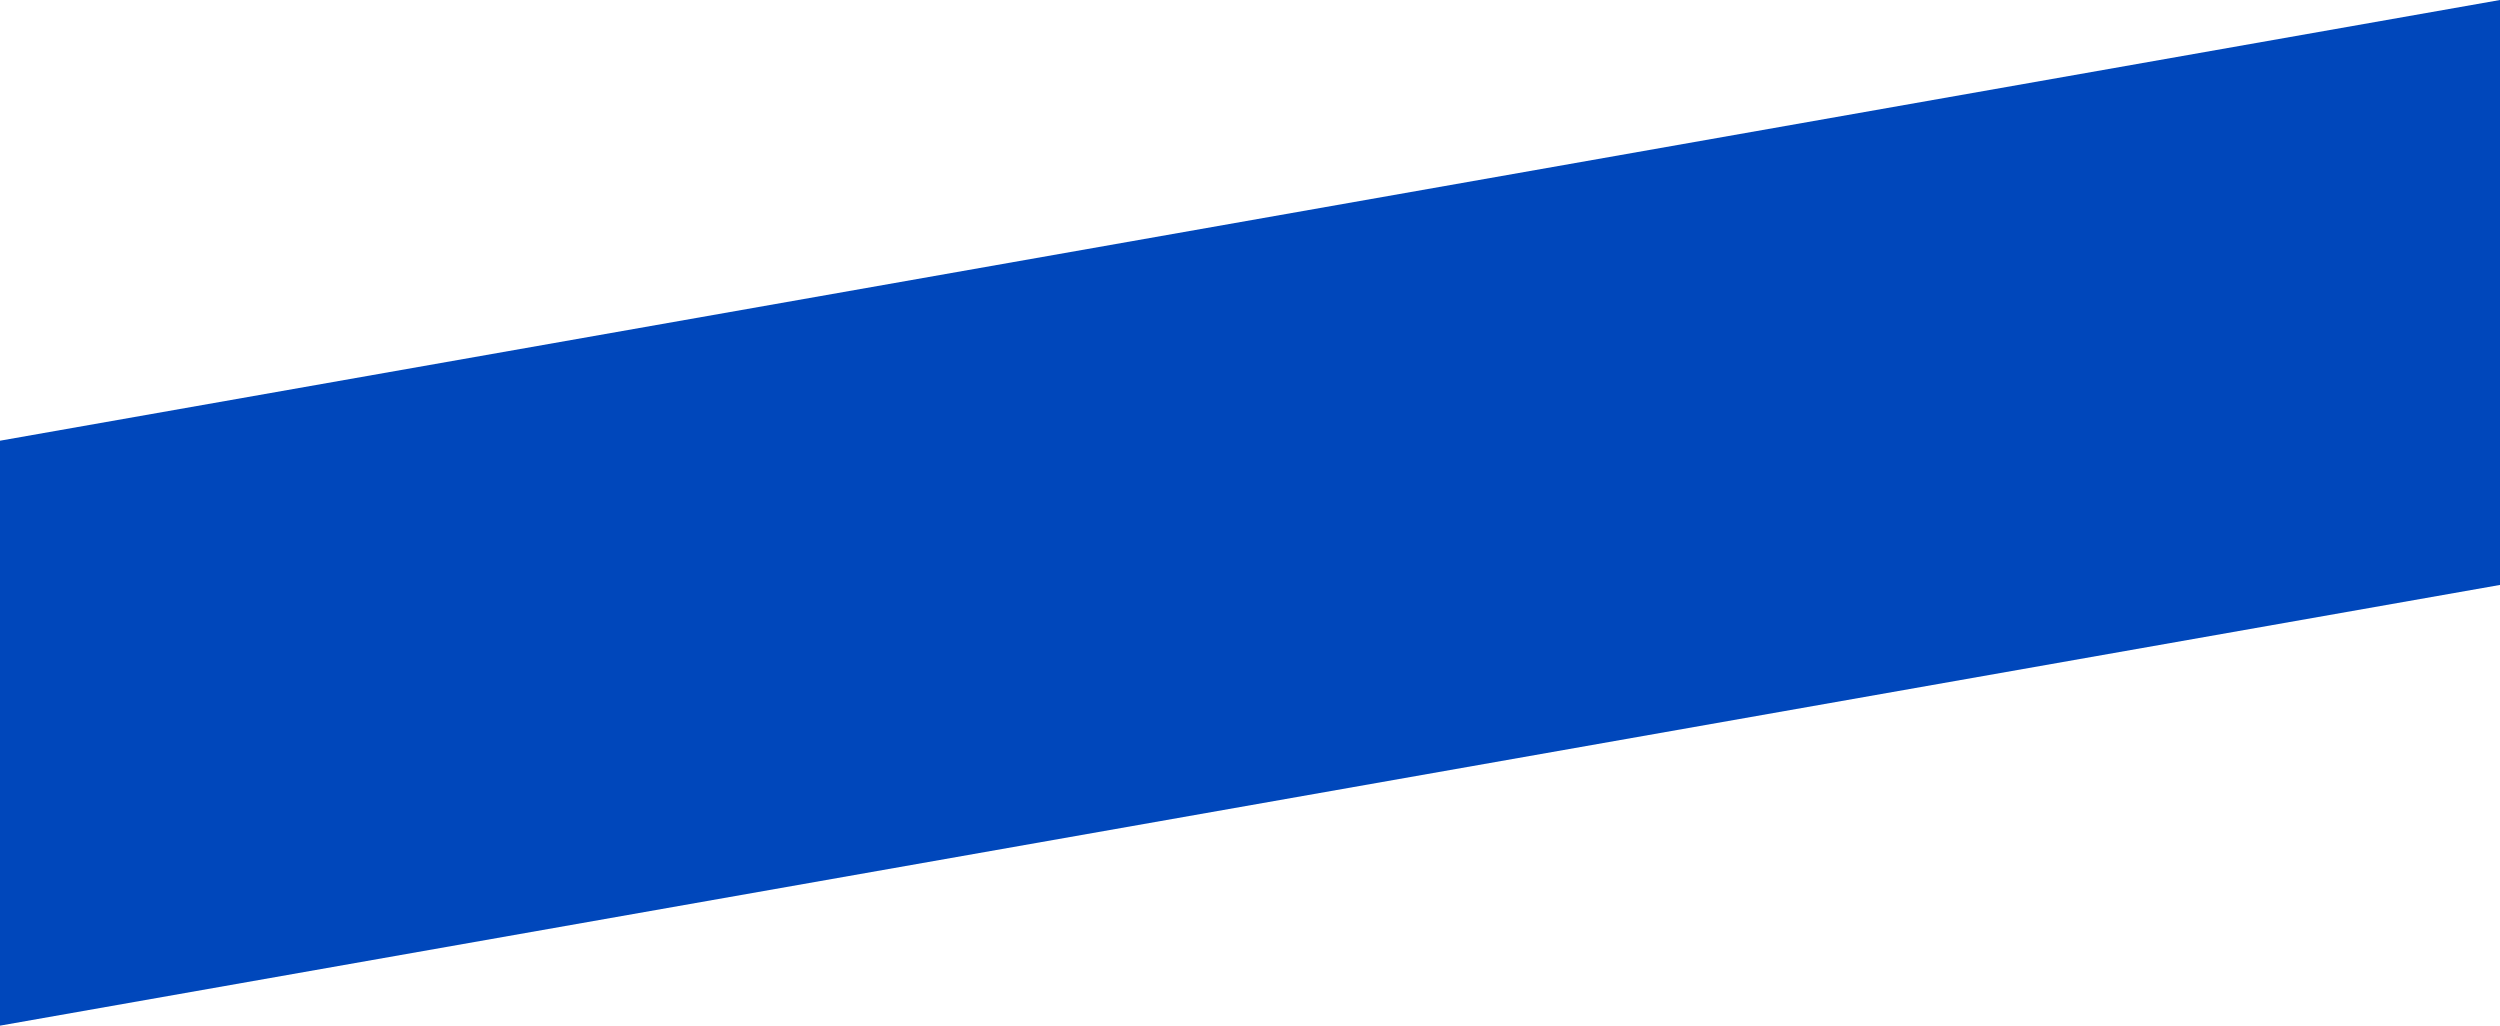 <svg xmlns="http://www.w3.org/2000/svg" id="Livello_1" data-name="Livello 1" viewBox="0 0 780 320"><defs><style>      .cls-1 {        fill: #0047bb;        stroke-width: 0px;      }    </style></defs><polygon class="cls-1" points="780 182.5 0 320 0 137.5 780 0 780 182.5"></polygon></svg>